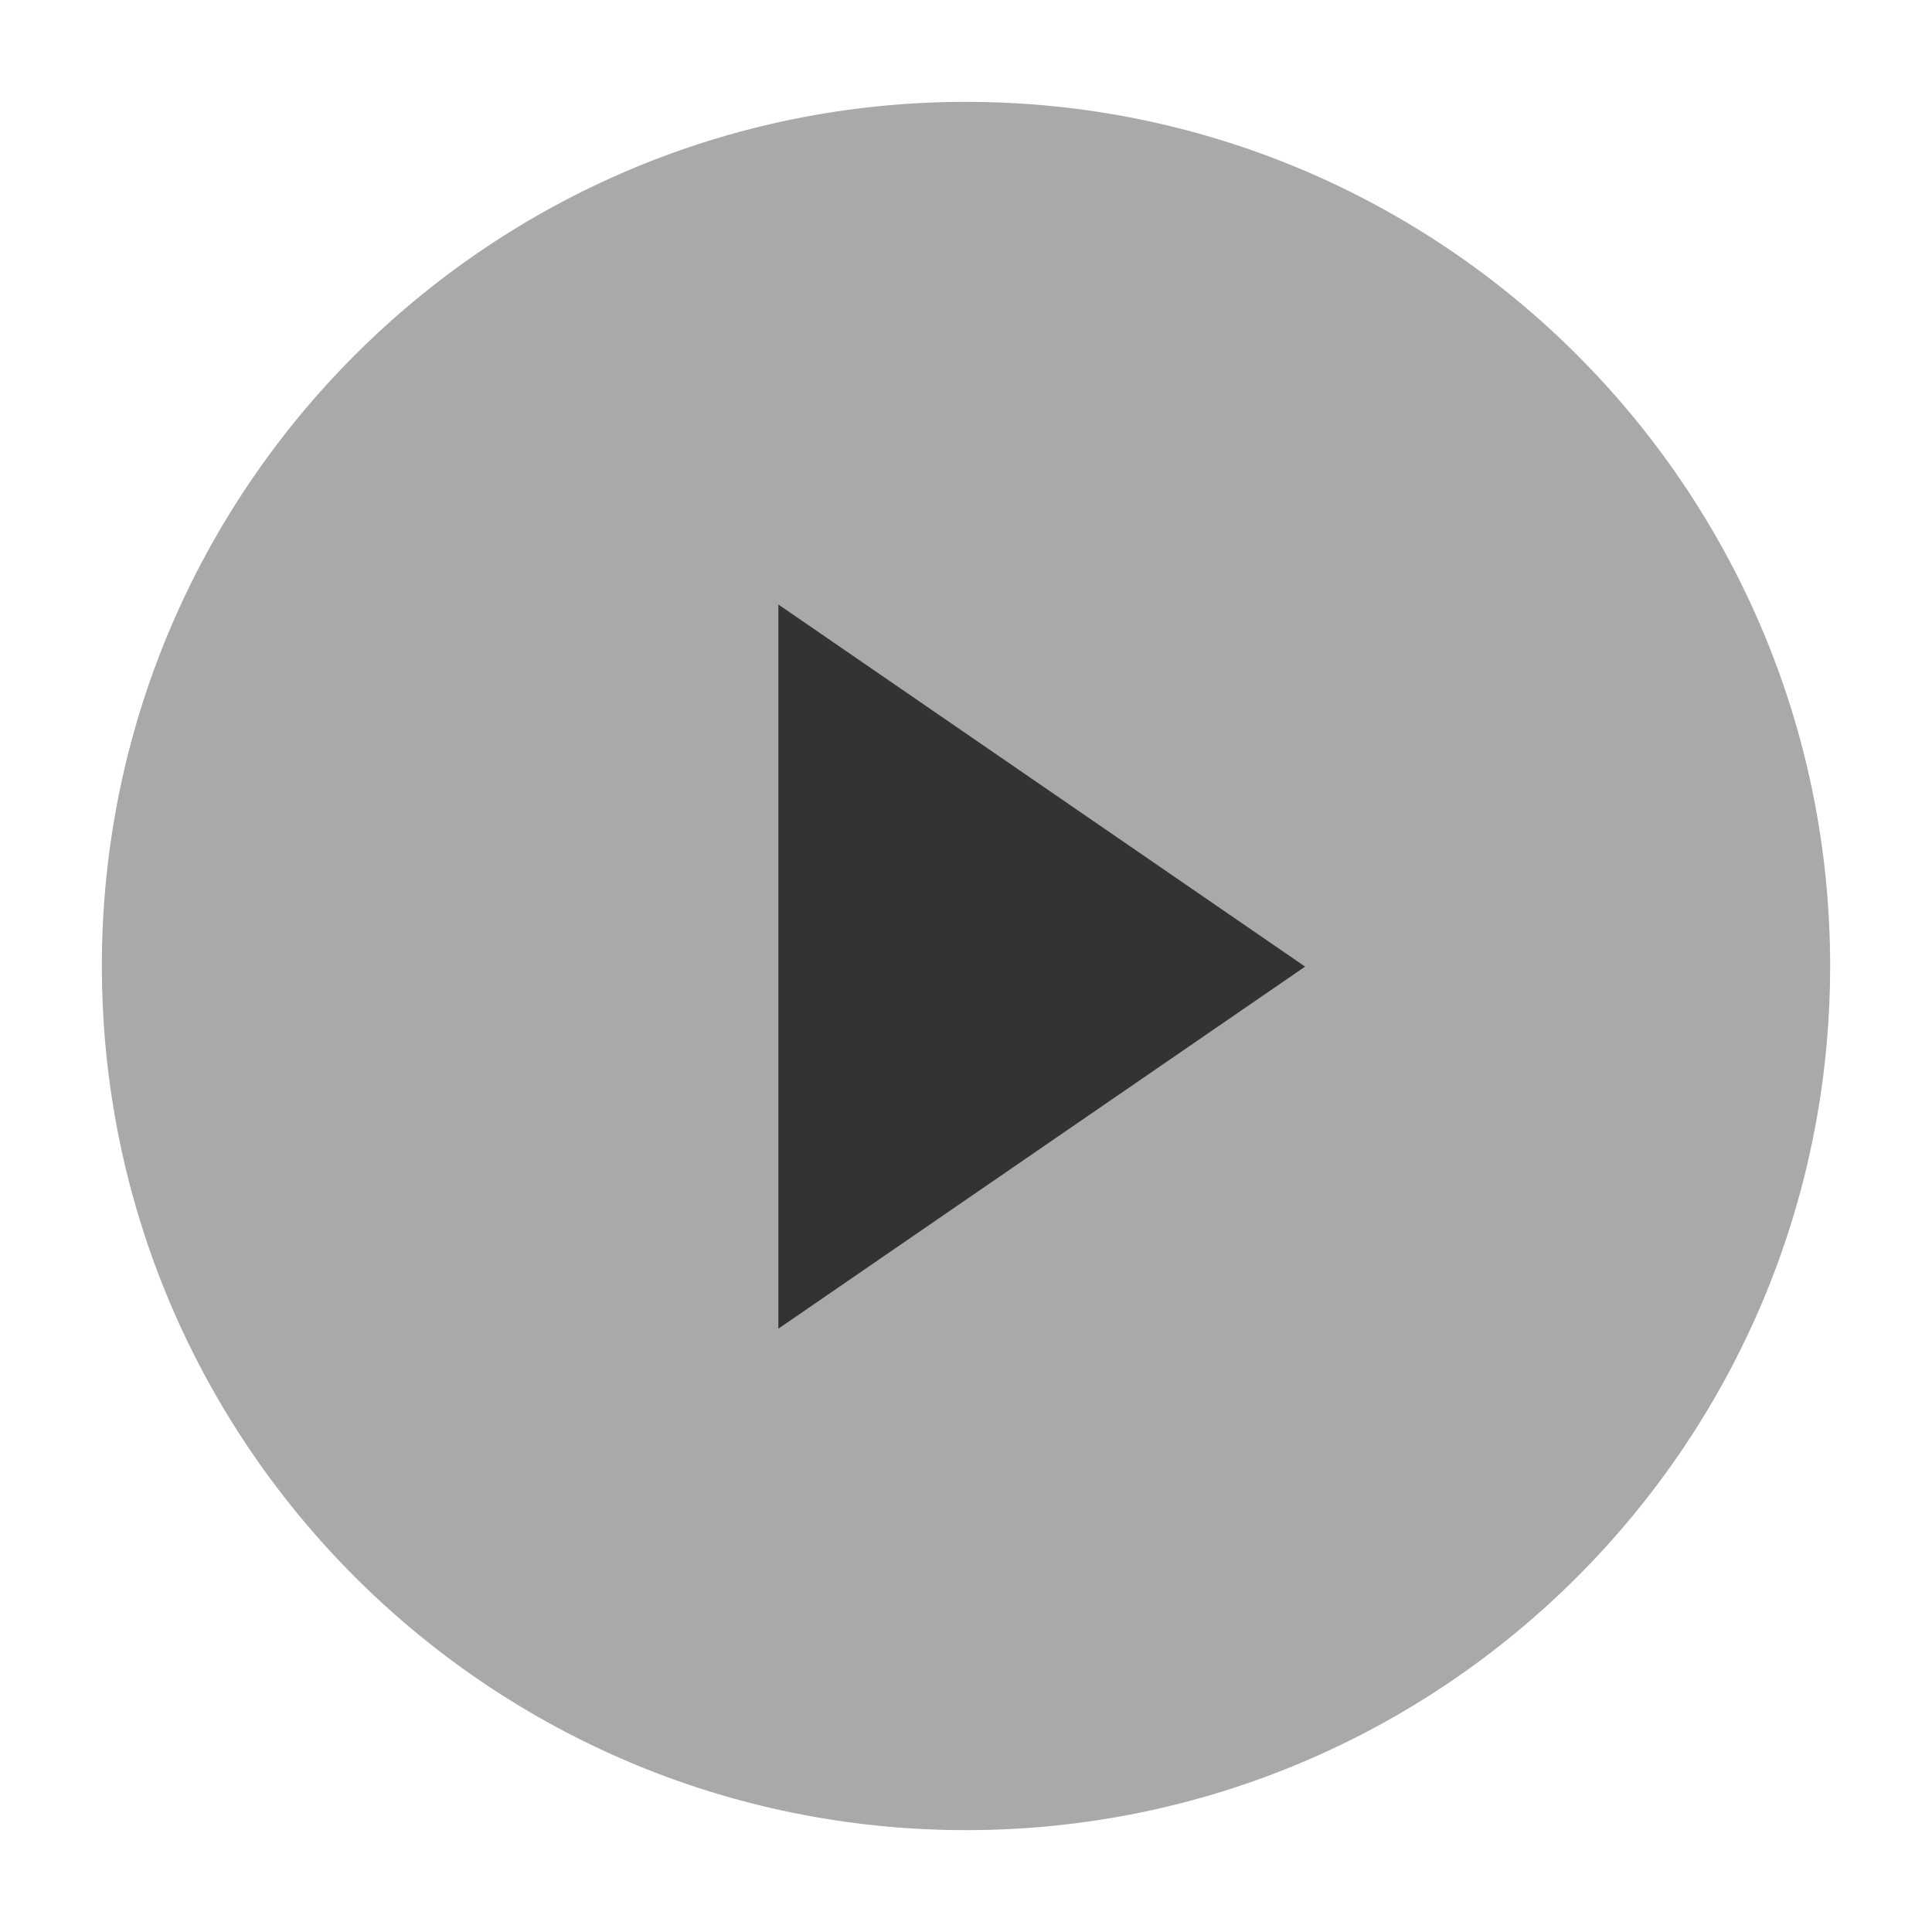 <?xml version="1.0" encoding="utf-8"?>
<!-- Generator: Adobe Illustrator 16.0.0, SVG Export Plug-In . SVG Version: 6.00 Build 0)  -->
<!DOCTYPE svg PUBLIC "-//W3C//DTD SVG 1.1//EN" "http://www.w3.org/Graphics/SVG/1.1/DTD/svg11.dtd">
<svg version="1.1" id="Layer_1" xmlns="http://www.w3.org/2000/svg" xmlns:xlink="http://www.w3.org/1999/xlink" x="0px" y="0px"
	 width="113.386px" height="113.386px" viewBox="0 0 113.386 113.386" enable-background="new 0 0 113.386 113.386"
	 xml:space="preserve">
<g>
	<path fill="#a9a9a9" d="M107.408,56.693c0,28.008-22.703,50.715-50.715,50.715c-28.008,0-50.715-22.707-50.715-50.715
		c0-28.01,22.707-50.715,50.715-50.715C84.705,5.978,107.408,28.683,107.408,56.693"/>
	<polygon fill="#333333" points="76.595,56.729 45.681,77.978 45.681,35.477 	"/>
</g>
</svg>
